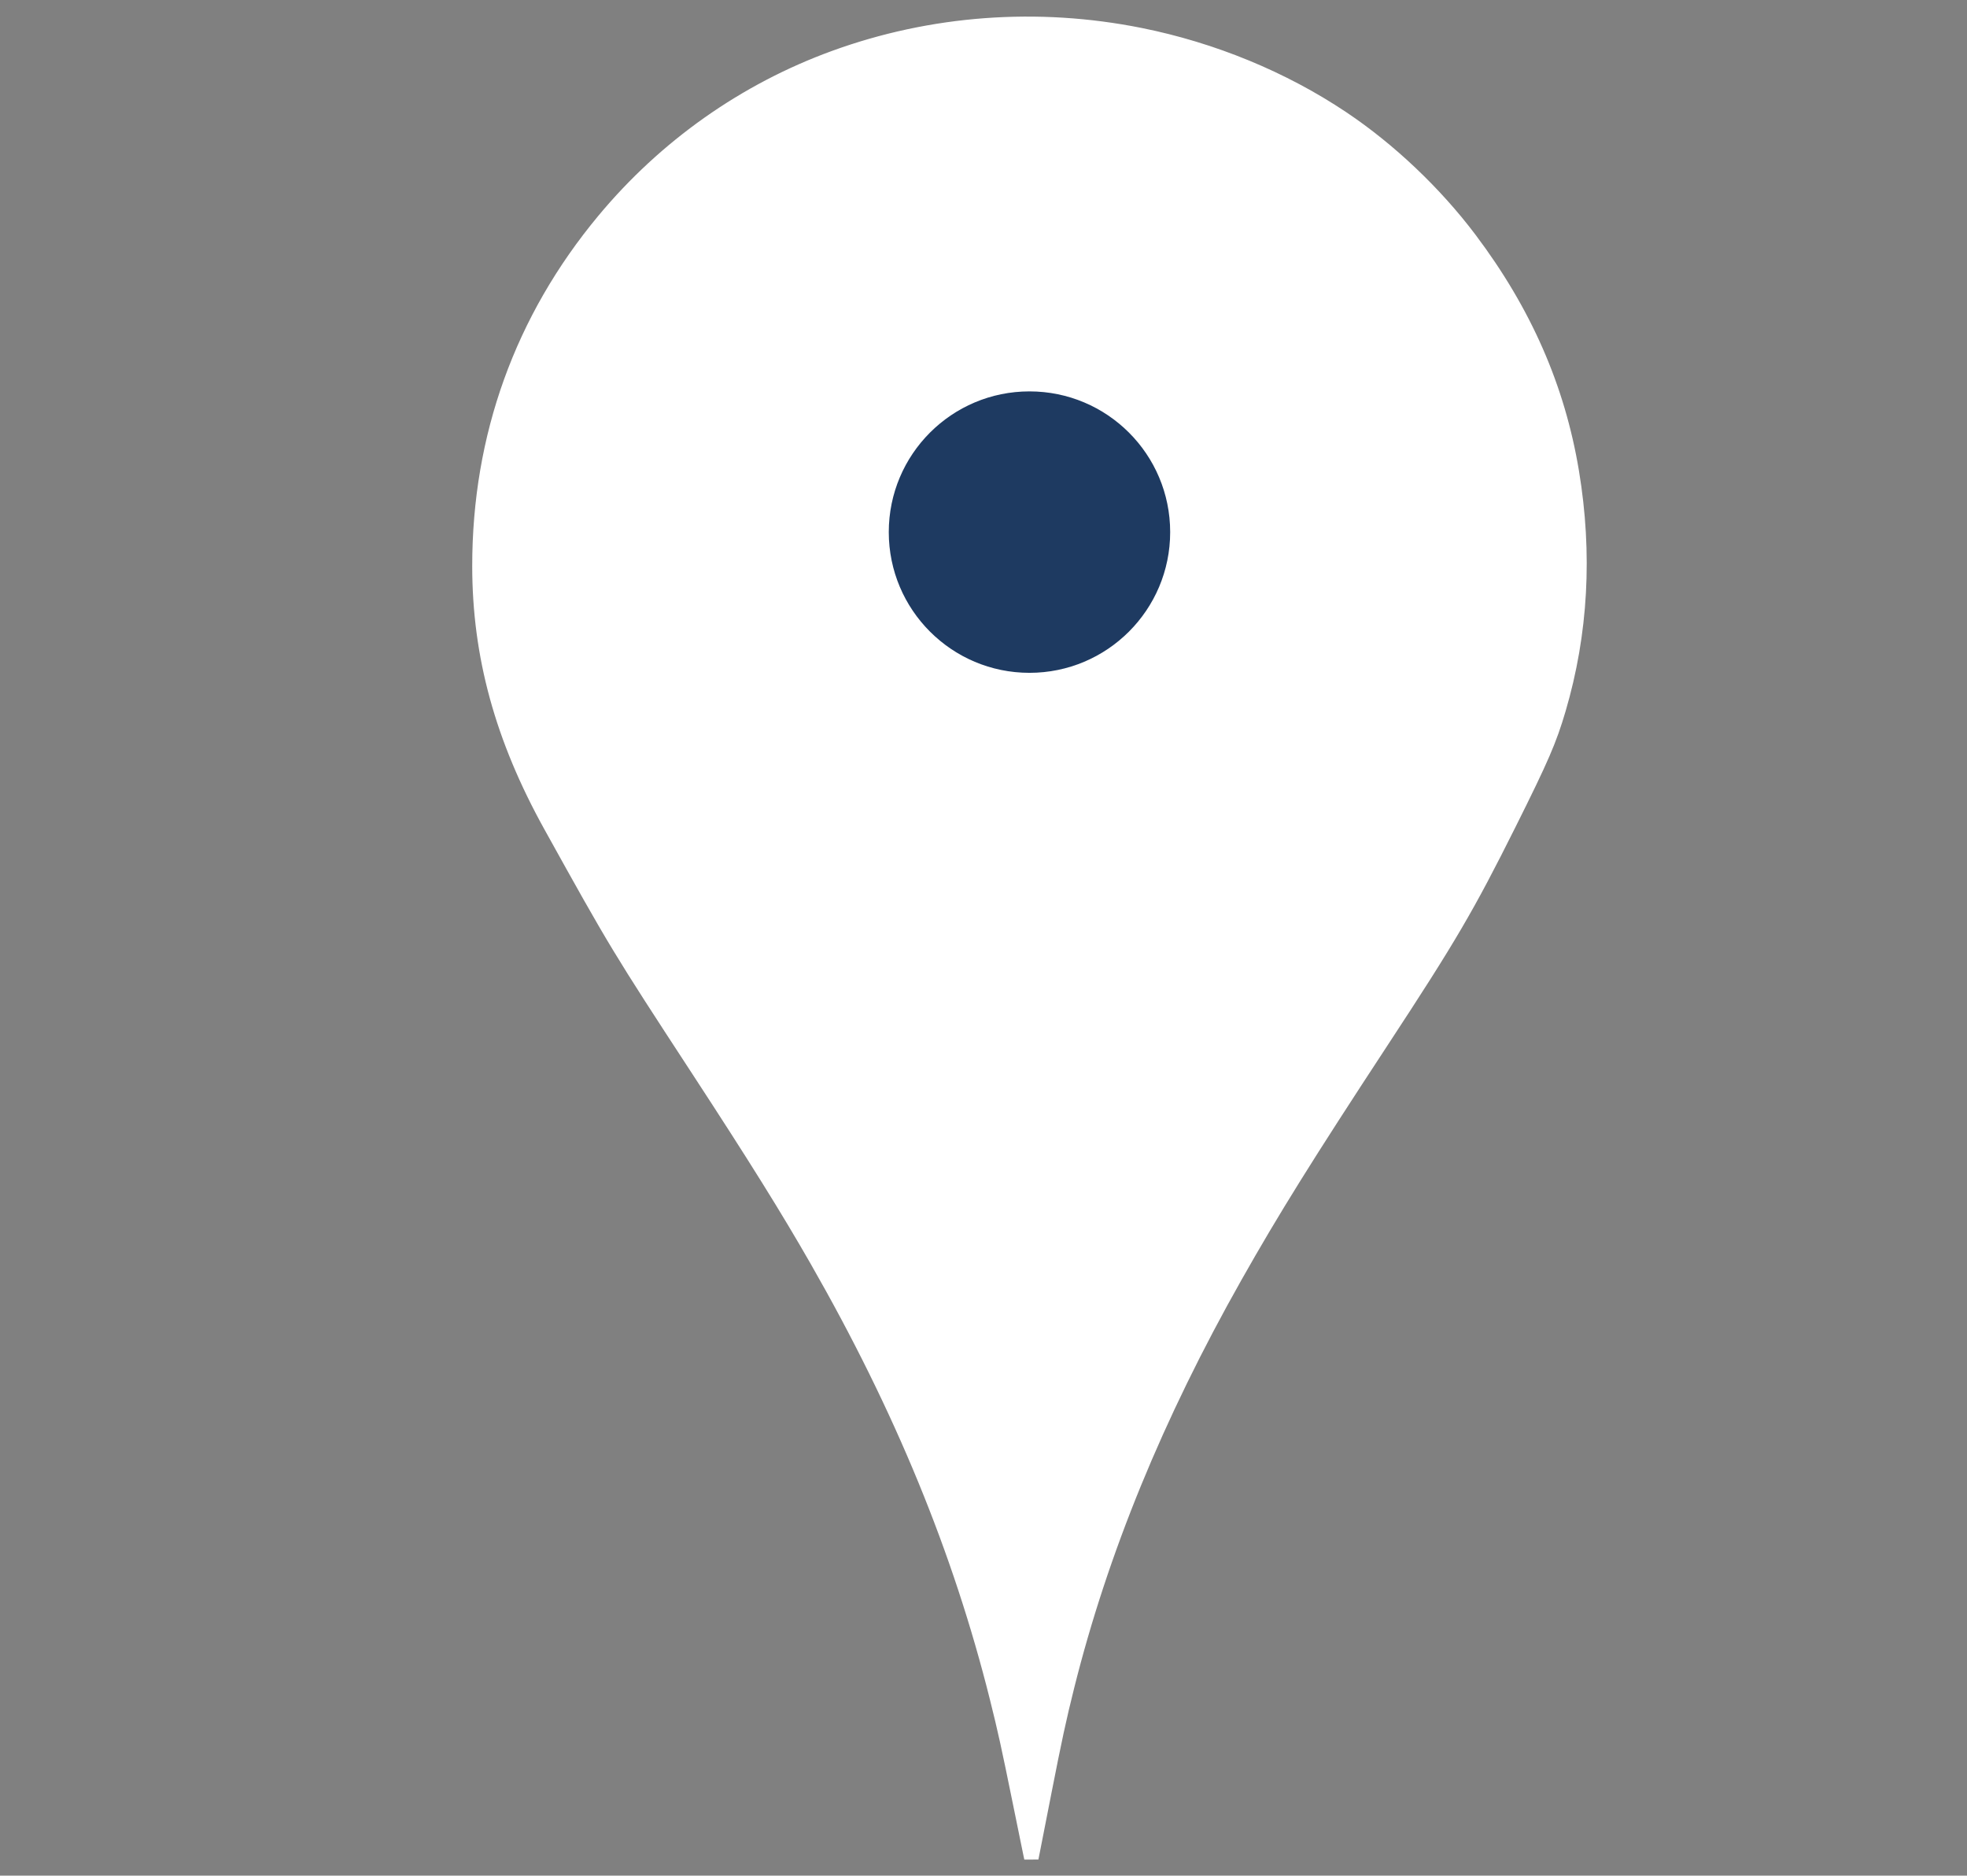 <?xml version="1.0" encoding="UTF-8" standalone="no"?>
<!-- Created with Inkscape (http://www.inkscape.org/) -->

<svg
   xmlns:dc="http://purl.org/dc/elements/1.1/"
   xmlns:cc="http://creativecommons.org/ns#"
   xmlns:rdf="http://www.w3.org/1999/02/22-rdf-syntax-ns#"
   xmlns:svg="http://www.w3.org/2000/svg"
   xmlns="http://www.w3.org/2000/svg"
   xmlns:sodipodi="http://sodipodi.sourceforge.net/DTD/sodipodi-0.dtd"
   xmlns:inkscape="http://www.inkscape.org/namespaces/inkscape"
   width="193.049mm"
   height="184.054mm"
   viewBox="0 0 684.032 652.158"
   id="svg2"
   version="1.1"
   inkscape:version="0.91 r13725"
   sodipodi:docname="maps.svg">
  <rect x="0" y="0" width="684.032" height="652.158" fill="#808080" stroke="none"/>
  <defs
     id="defs4" />
  <sodipodi:namedview
     id="base"
     pagecolor="#ffffff"
     bordercolor="#666666"
     borderopacity="1.0"
     inkscape:pageopacity="0.0"
     inkscape:pageshadow="2"
     inkscape:zoom="0.7"
     inkscape:cx="283.61121"
     inkscape:cy="281.21254"
     inkscape:document-units="px"
     inkscape:current-layer="layer1"
     showgrid="false"
     showguides="true"
     inkscape:guide-bbox="true"
     fit-margin-top="1"
     fit-margin-left="1"
     fit-margin-right="1"
     fit-margin-bottom="1"
     inkscape:window-width="1366"
     inkscape:window-height="705"
     inkscape:window-x="-8"
     inkscape:window-y="-8"
     inkscape:window-maximized="1">
    <sodipodi:guide
       position="82.559,458.072"
       orientation="-0.766,-0.643"
       id="guide4149"
       inkscape:label=""
       inkscape:color="rgb(0,0,255)" />
  </sodipodi:namedview>
  <g
     inkscape:label="Livello 1"
     inkscape:groupmode="layer"
     id="layer1"
     transform="translate(-39.67,-123.138)">
    <path
       style="fill:#ffffff;stroke:#ffffff;opacity:1;stroke-width:5;stroke-miterlimit:4;stroke-dasharray:none"
       d="m 397.914,767.272 c -0.224,-1.069 -1.848,-9.017 -3.609,-17.663 -4.032,-19.802 -5.145,-24.854 -7.937,-36.032 -12.831,-51.367 -33.177,-100.833 -62.623,-152.255 -10.274,-17.942 -21.358,-35.729 -41.054,-65.883 -27.862,-42.657 -28.86,-44.305 -51.513,-85.135 -16.908,-30.476 -24.793,-59.22 -24.793,-90.38 0,-44.95 14.715,-85.801 43.284,-120.162 21.374,-25.708 49.051,-45.235 80.176,-56.567 33.833,-12.318 70.602,-15.044 106.334,-7.883 25.247,5.06 49.636,15.1 70.299,28.939 16.383,10.973 32.226,25.993 44.269,41.967 19.073,25.299 30.675,51.738 35.534,80.975 4.73,28.456 3.193,56.177 -4.576,82.553 -3.199,10.859 -5.882,17.058 -17.174,39.674 -14.573,29.186 -20.748,39.726 -44.398,75.774 -26.205,39.943 -37.918,58.751 -50.931,81.779 -27.417,48.521 -46.633,95.405 -58.422,142.54 -2.778,11.107 -4.333,18.303 -7.978,36.916 -1.769,9.035 -3.502,17.857 -3.849,19.606 l -0.632,3.179 z"
       id="path4222"
       inkscape:connector-curvature="0"
       sodipodi:nodetypes="sssssssssssssssssssscs" />
    <circle
       style="opacity:1;fill:#1e3a61;fill-opacity:1;stroke:#ffffff;stroke-width:5;stroke-linecap:square;stroke-linejoin:miter;stroke-miterlimit:4;stroke-dasharray:none;stroke-opacity:1"
       id="path4224"
       cx="397.674"
       cy="308.153"
       r="51.429" />
  </g>
</svg>
